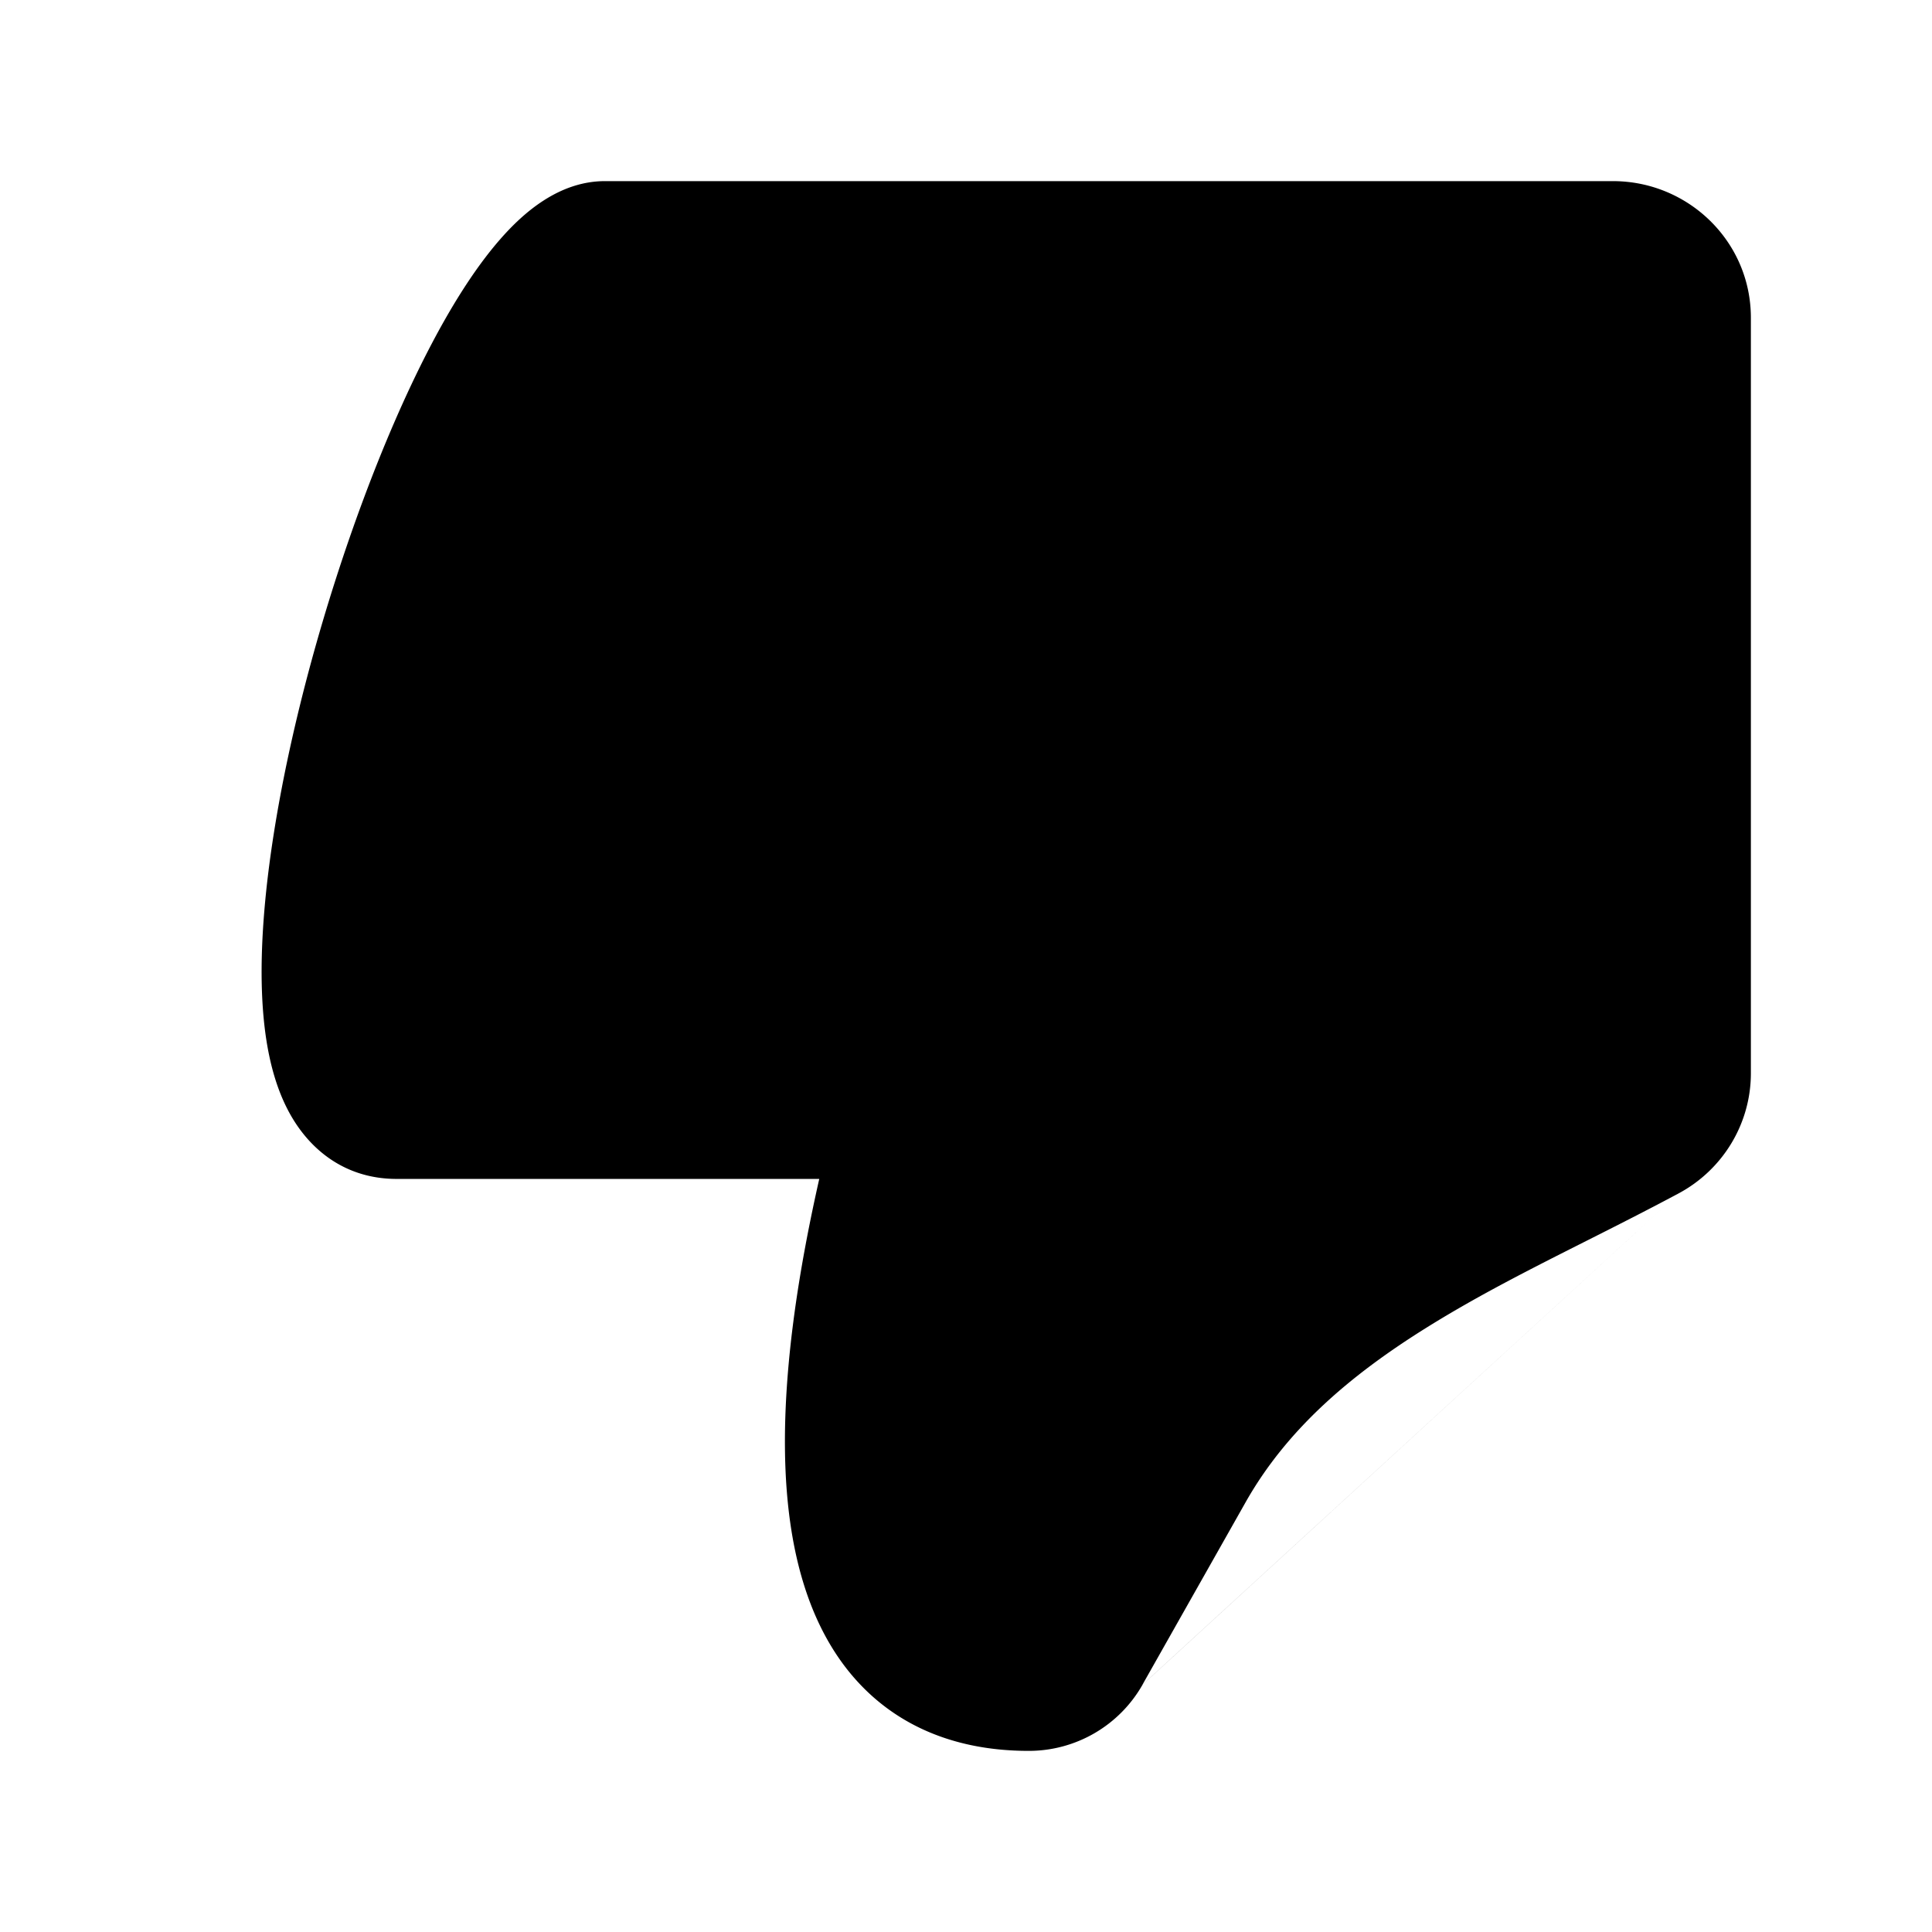 <svg width="24" height="24" fill="currentColor" viewBox="0 0 24 24" xmlns="http://www.w3.org/2000/svg"><path fill-rule="evenodd" d="M14.193 20.928a1.624 1.624 0 0 1-1.415.822c-1.005 0-1.773-.38-2.282-1.048-.477-.628-.664-1.43-.723-2.189-.106-1.37.188-2.908.404-3.868h-5.25c-.661 0-1.117-.389-1.364-.882-.225-.446-.301-1.004-.312-1.556-.021-1.124.23-2.564.607-3.956.38-1.4.902-2.813 1.459-3.893.276-.536.577-1.02.894-1.383.28-.321.725-.725 1.304-.725h12.521c.935 0 1.714.748 1.714 1.697v9.385c0 .628-.349 1.199-.898 1.493m-6.66 6.103 1.281-2.266c.512-.906 1.3-1.58 2.258-2.176.638-.397 1.293-.727 1.973-1.07.375-.189.757-.382 1.148-.591"/></svg>